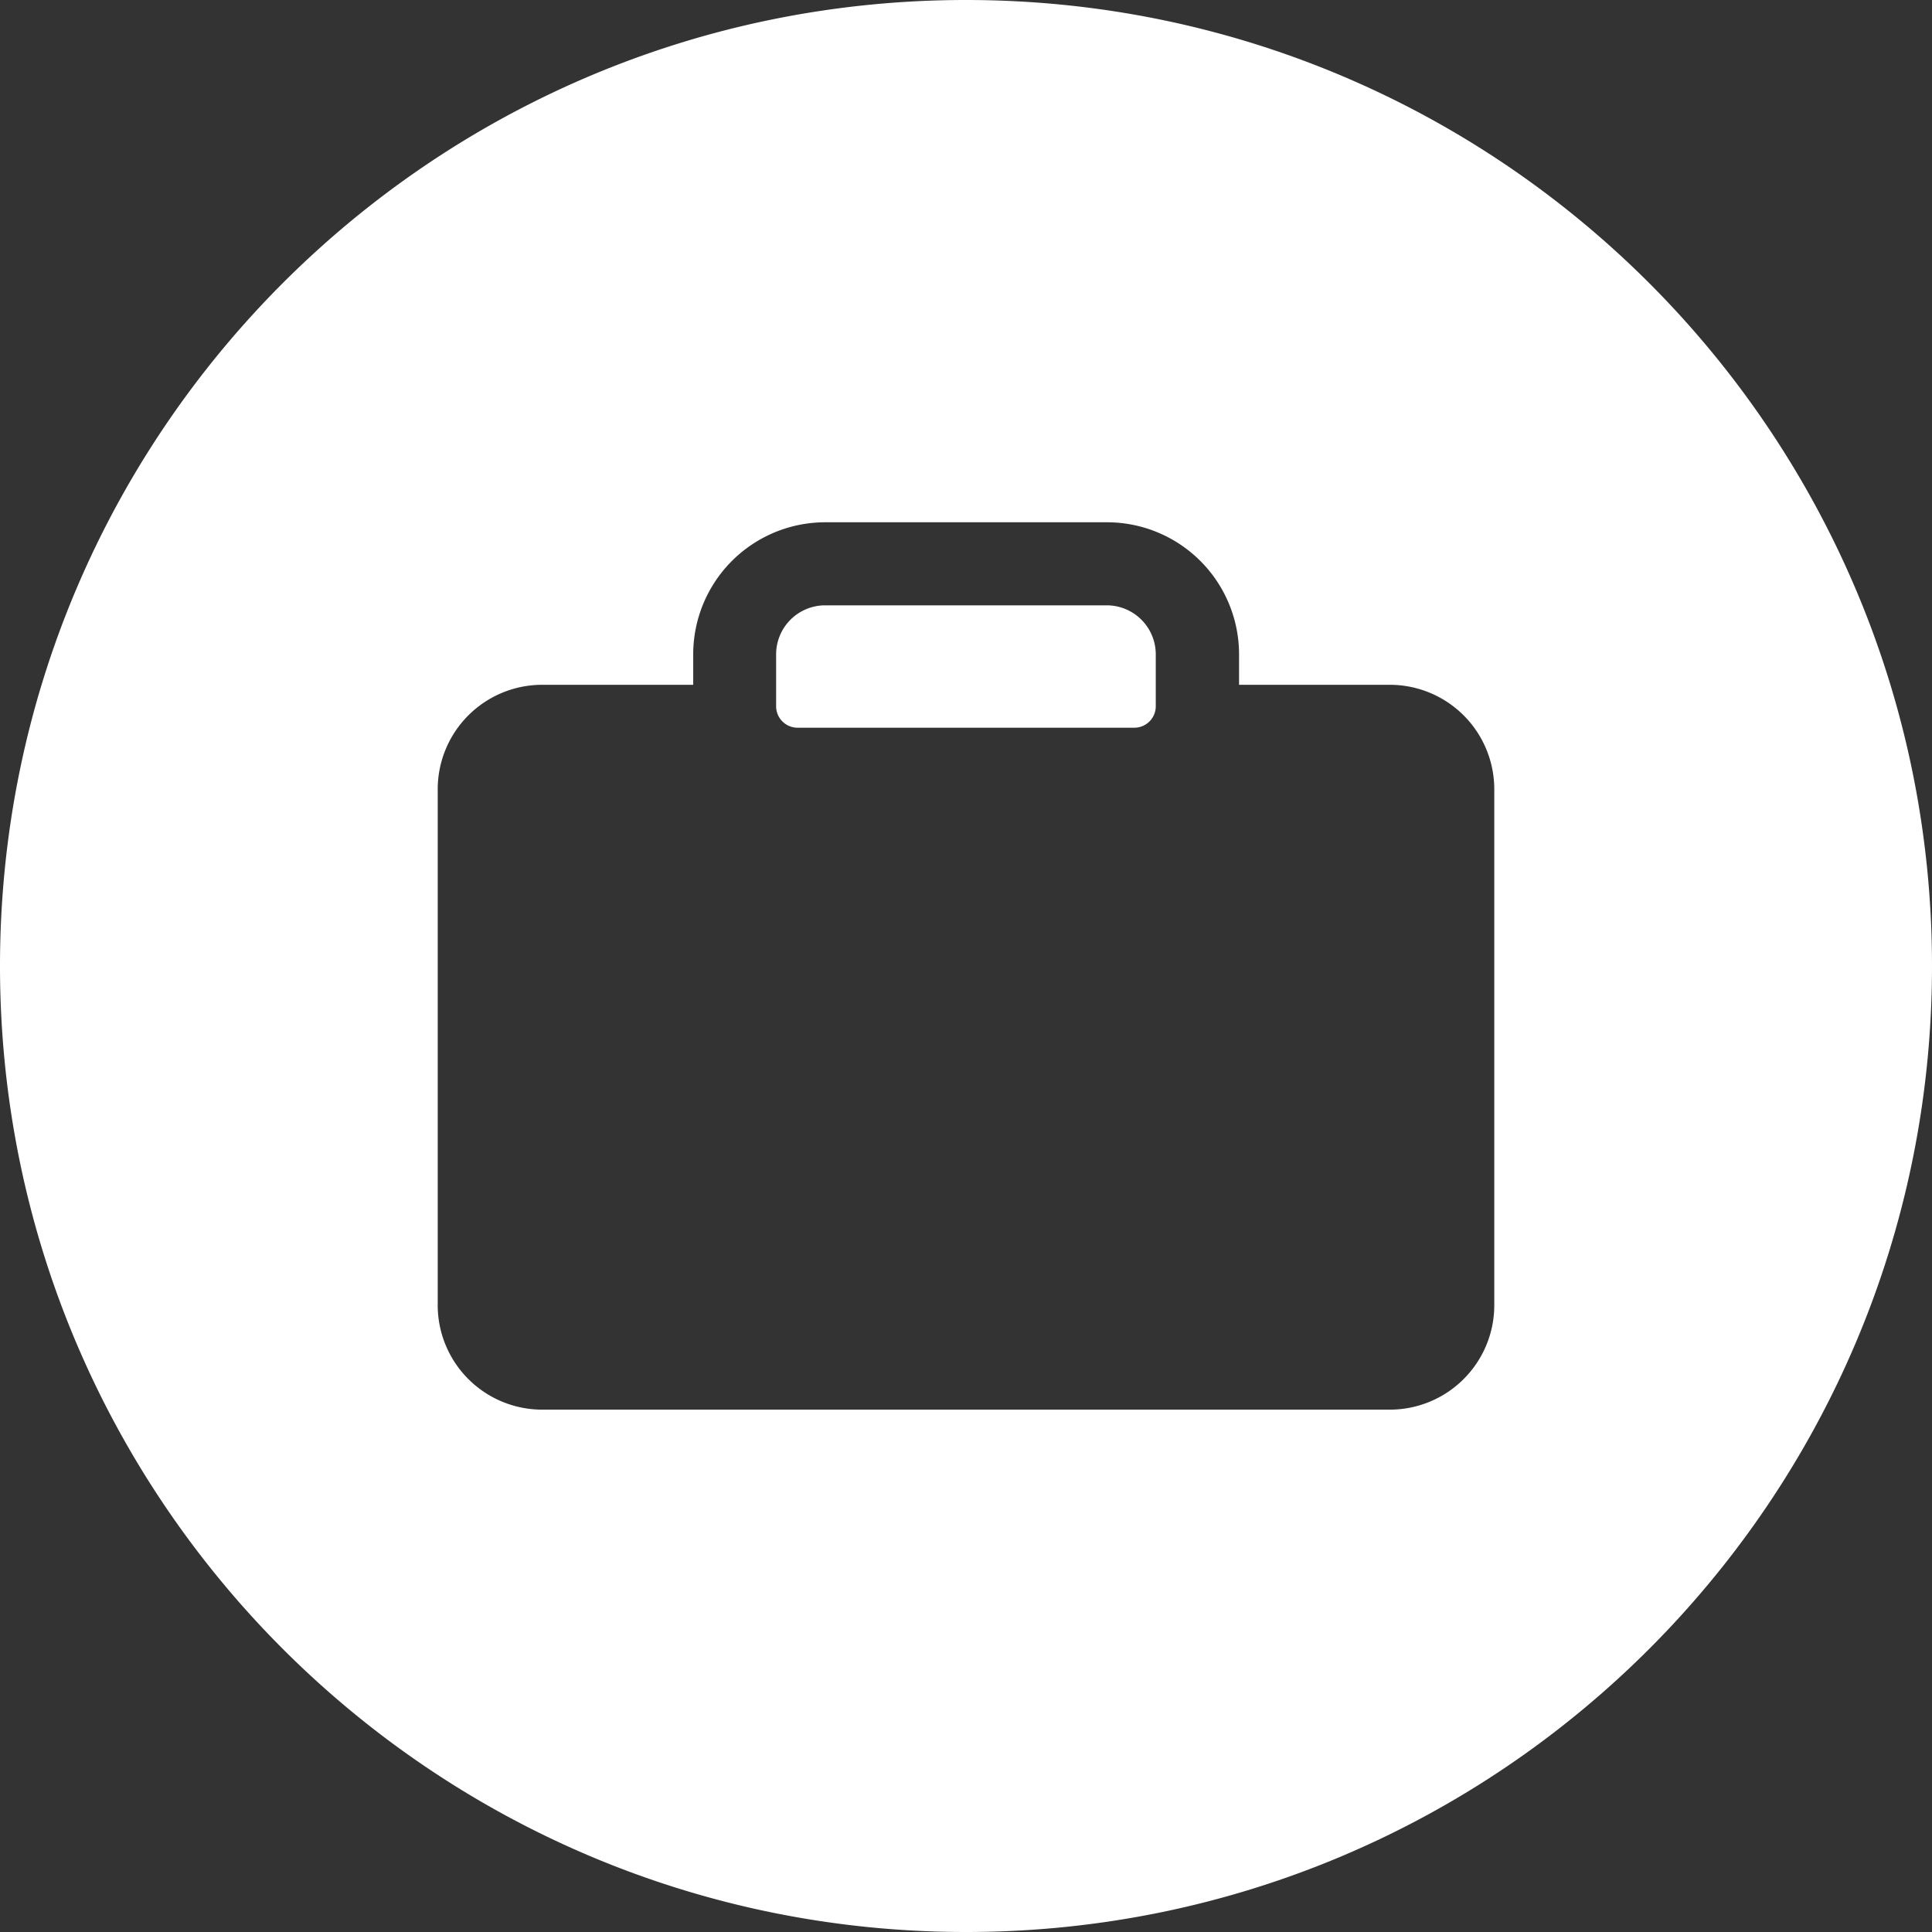 <?xml version="1.0" encoding="UTF-8"?> <svg xmlns="http://www.w3.org/2000/svg" xmlns:xlink="http://www.w3.org/1999/xlink" version="1.1" width="512" height="512" x="0" y="0" viewBox="0 0 512 512" style="enable-background:new 0 0 512 512" xml:space="preserve" class=""><rect x="0" y="0" width="512" height="512" fill="#333333" stroke="none"/><g><g data-name="Layer 2"><path d="M293.33 160.42h-74.65a13 13 0 0 0-13 13v13.75a5.68 5.68 0 0 0 5.68 5.68h89.25a5.68 5.68 0 0 0 5.68-5.68v-13.76a13 13 0 0 0-12.96-12.99z" fill="#ffffff" opacity="1" data-original="#000000" class=""></path><path d="M256 0C114.62 0 0 114.62 0 256s114.62 256 256 256 256-114.62 256-256S397.38 0 256 0zm140 345.91a27.69 27.69 0 0 1-27.65 27.66h-224.7A27.69 27.69 0 0 1 116 345.91V209.13a27.69 27.69 0 0 1 27.65-27.65h40.06v-8.07a35 35 0 0 1 35-35h74.65a35 35 0 0 1 35 35v8.07h40.06A27.69 27.69 0 0 1 396 209.13z" fill="#ffffff" opacity="1" data-original="#000000" class=""></path></g></g></svg> 